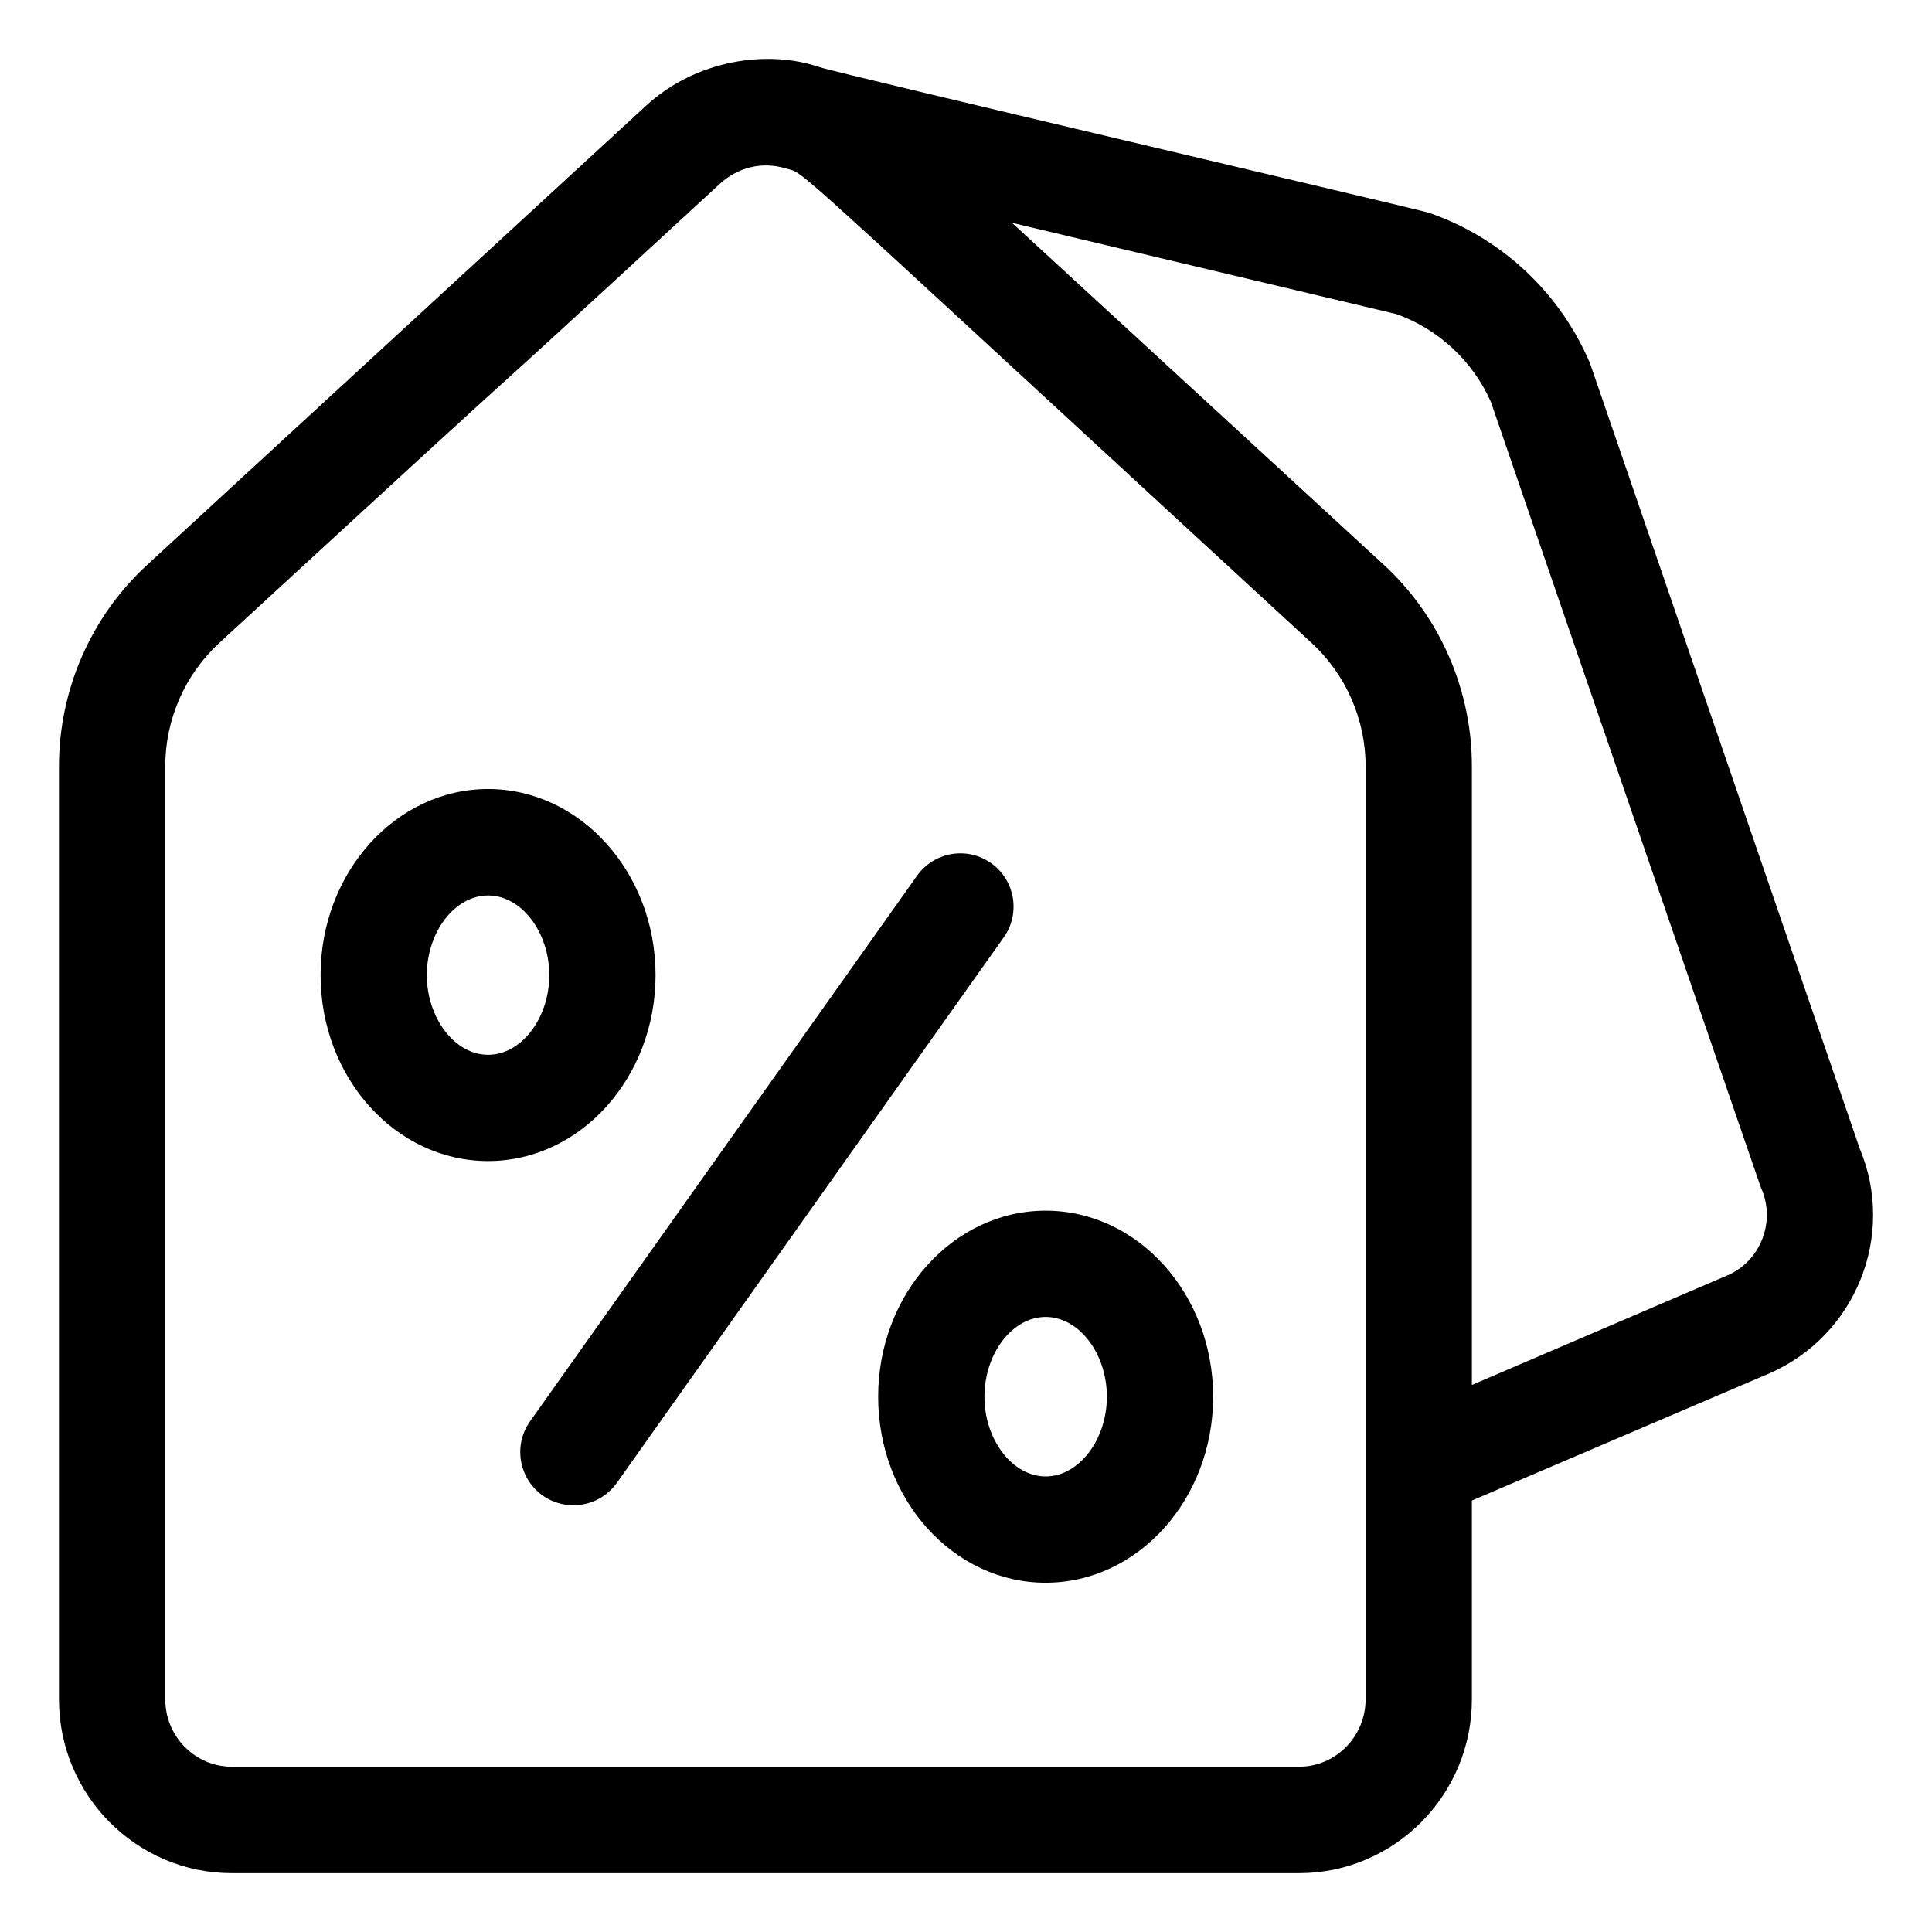 <?xml version="1.0" encoding="UTF-8"?>
<!-- The Best Svg Icon site in the world: iconSvg.co, Visit us! https://iconsvg.co -->
<svg fill="#000000" width="800px" height="800px" version="1.1" viewBox="144 144 512 512" xmlns="http://www.w3.org/2000/svg">
 <g>
  <path d="m636.84 448.36c-76.629-223.09-71.34-207.82-71.691-208.58-7.961-18.438-23.43-32.848-42.473-39.395-2.719-0.91-156.99-37.031-161.47-38.594-13.656-4.684-32.648-2.066-46 10.227l-132.2 121.67c-14.863 13.652-23.375 33.102-23.375 53.402v247.27c0 25.391 20.555 46.047 45.797 46.047h282.84c25.242 0 45.797-20.656 45.797-46.047l-0.004-52.699 78.848-33.703c22.871-9.977 33.602-36.578 23.93-59.602zm-130.94 145.95c0 9.875-7.91 17.887-17.633 17.887h-282.84c-9.723 0-17.633-8.012-17.633-17.887v-247.27c0-12.395 5.238-24.285 14.309-32.648 113.26-104.23 43.227-39.242 132.65-121.67 4.684-4.281 11.082-6.047 17.48-4.082 5.691 1.715-4.383-6.5 139.36 125.75 9.07 8.363 14.309 20.254 14.309 32.648zm95.824-112.3-67.66 29.02v-163.99c0-20.254-8.516-39.75-23.375-53.402l-98.496-90.586 101.87 24.184c11.133 3.981 20.25 12.445 25.039 23.277 76.527 222.68 71.34 207.72 71.691 208.48 3.828 8.867-0.254 19.242-9.07 23.023z"/>
  <path d="m406.65 372.74c-6.348-4.484-15.113-3.023-19.648 3.375l-102.52 144.54c-5.848 8.262-1.363 19.75 8.41 21.918 5.391 1.211 11.234-0.855 14.609-5.644l102.52-144.54c4.488-6.348 2.977-15.164-3.371-19.648z"/>
  <path d="m317.73 402.42c0-27.207-19.949-49.324-44.387-49.324-24.434 0-44.383 22.117-44.383 49.324 0 27.203 19.898 49.27 44.383 49.27s44.387-22.117 44.387-49.27zm-44.387 21.109c-8.766 0-16.223-9.672-16.223-21.109s7.406-21.109 16.223-21.109 16.223 9.672 16.223 21.109c0 11.434-7.406 21.109-16.223 21.109z"/>
  <path d="m421.11 464.84c-24.484 0-44.387 22.117-44.387 49.324 0 27.156 19.902 49.273 44.387 49.273 24.484-0.004 44.383-22.121 44.383-49.277 0-27.203-19.898-49.32-44.383-49.32zm0 70.43c-8.766 0-16.223-9.672-16.223-21.109 0-11.488 7.406-21.16 16.223-21.16s16.223 9.672 16.223 21.16c0 11.438-7.457 21.109-16.223 21.109z"/>
 </g>
</svg>